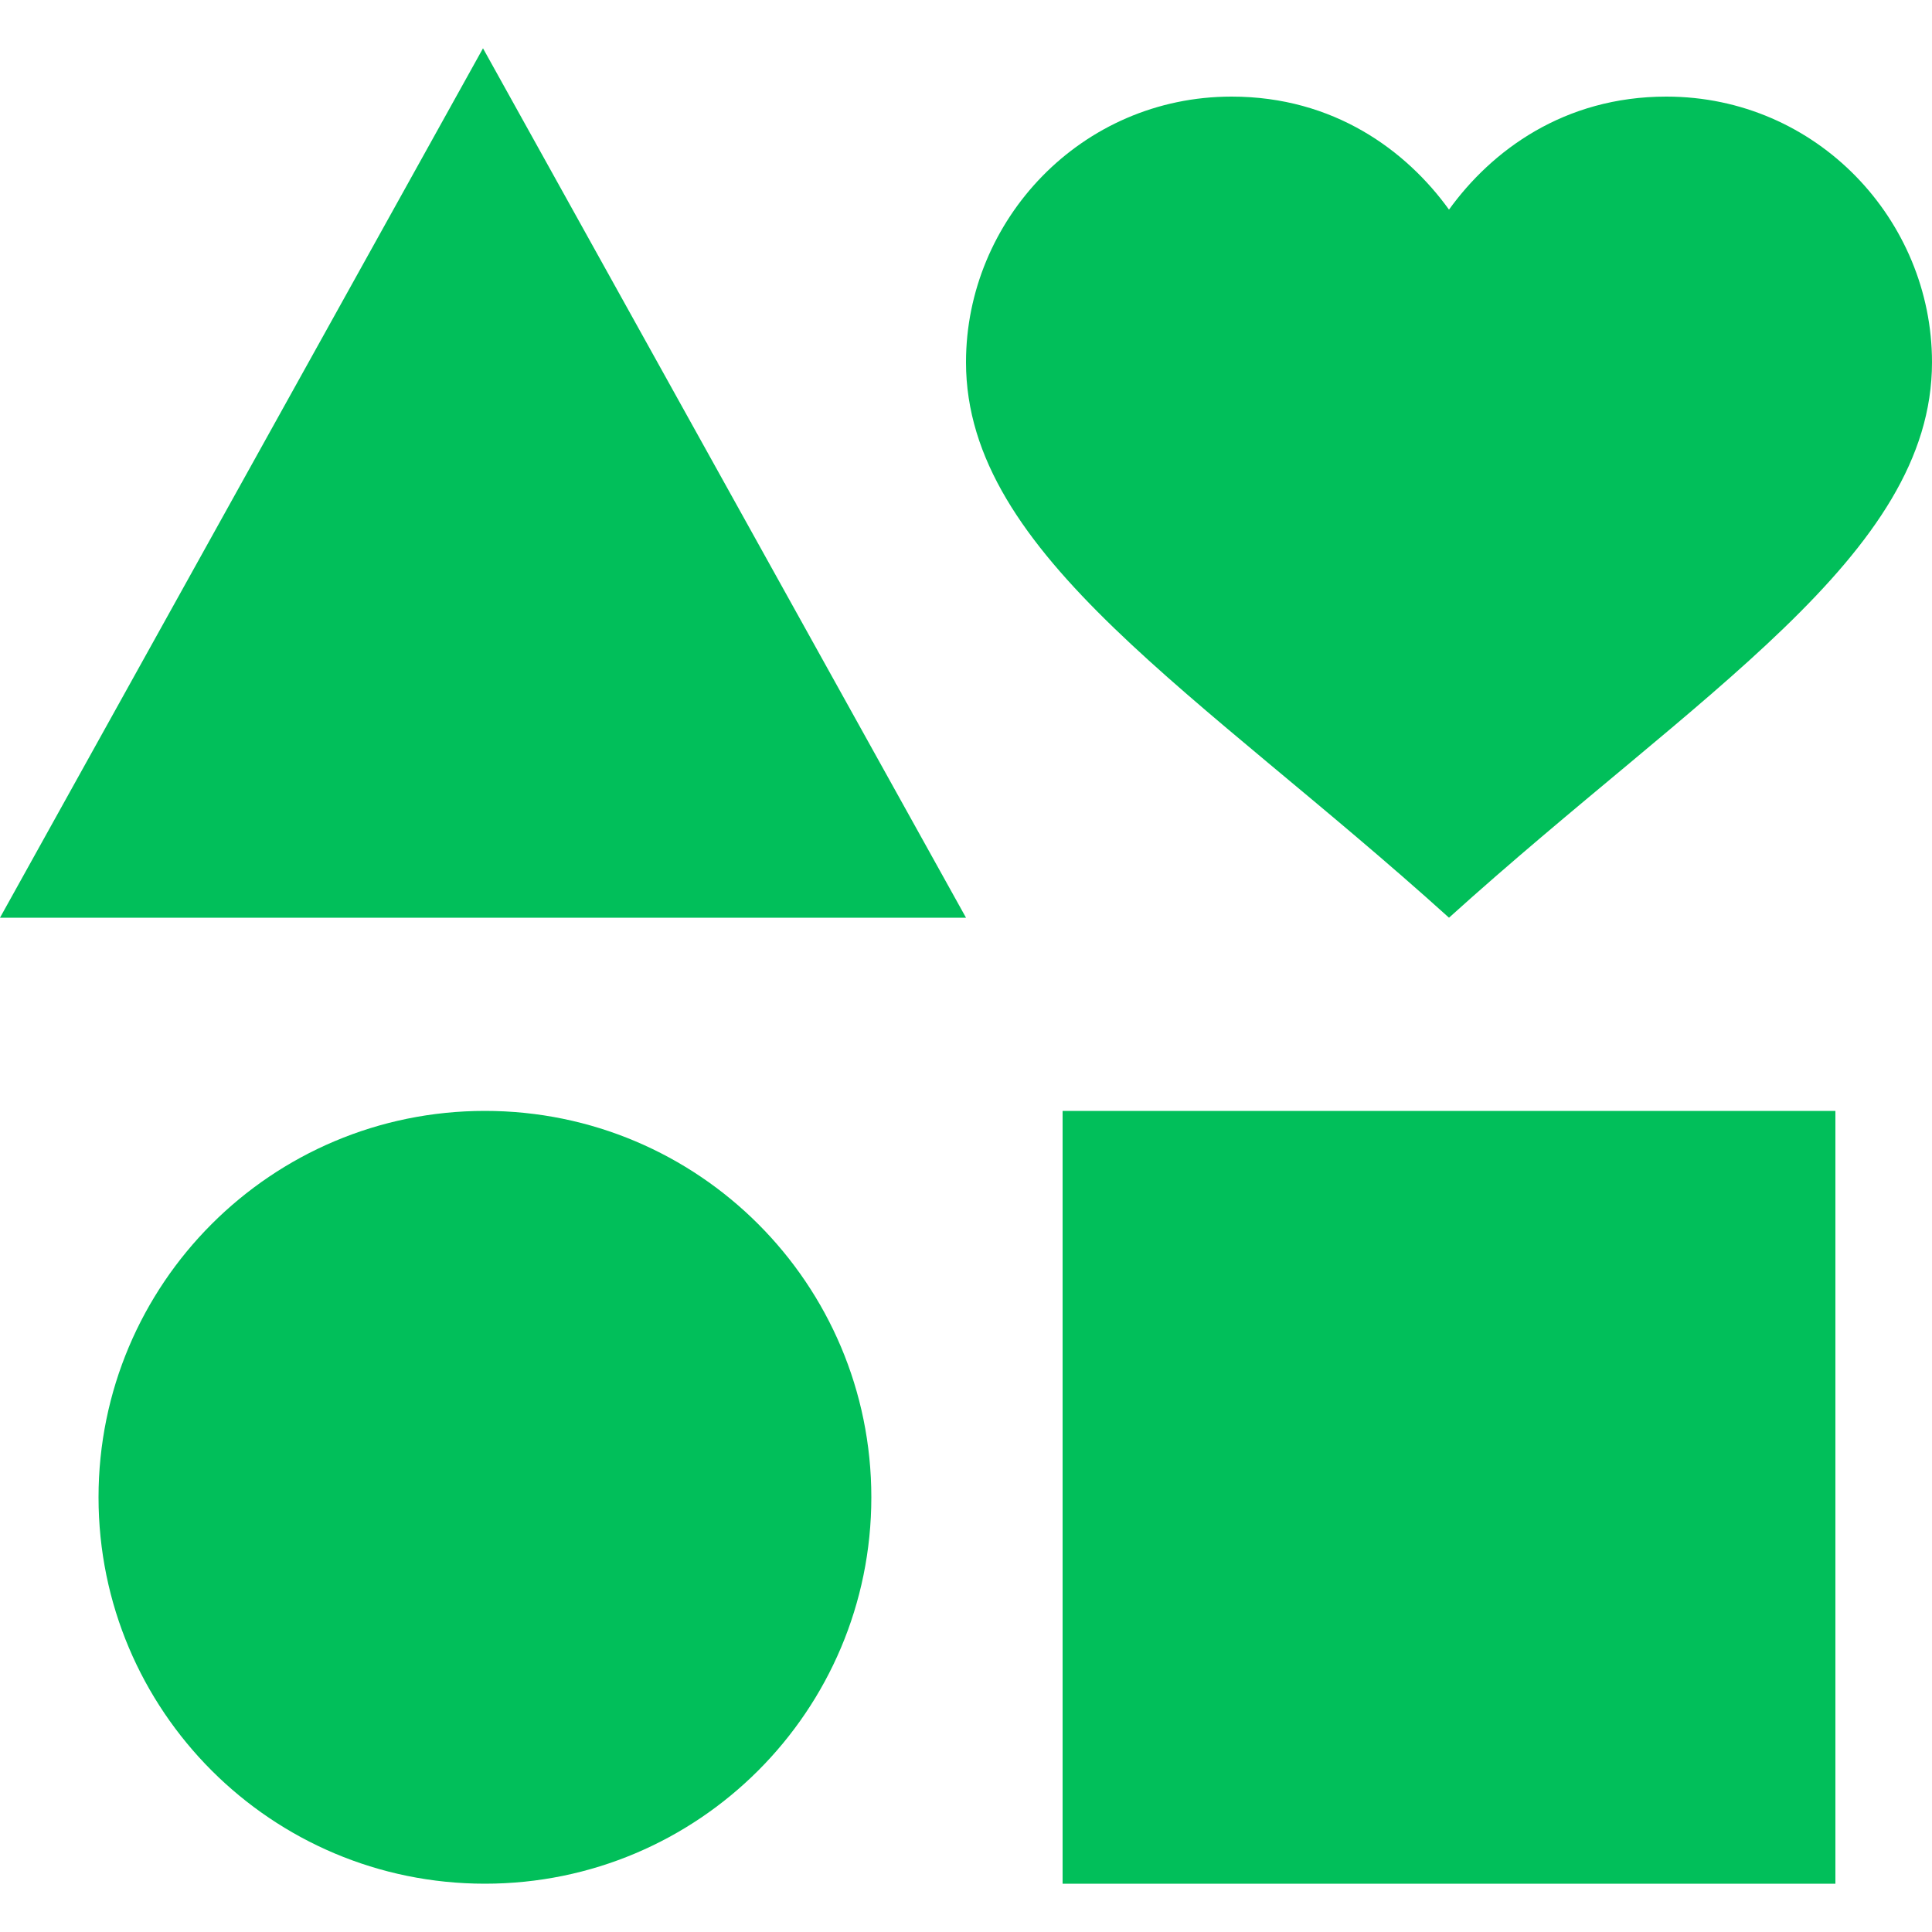 <svg width="20" height="20" viewBox="0 0 20 20" fill="none" xmlns="http://www.w3.org/2000/svg">
<path d="M5.02 11.5C2.81 11.5 1.02 13.29 1.02 15.5C1.02 17.71 2.81 19.5 5.02 19.5C7.23 19.5 9.02 17.71 9.02 15.5C9.02 13.29 7.23 11.5 5.02 11.5ZM11 11.5V19.5H19V11.5H11ZM5 0.5L0 9.5H10L5 0.5ZM17.25 1C16.19 1 15.44 1.56 15 2.17C14.56 1.56 13.81 1 12.75 1C11.19 1 10 2.28 10 3.75C10 5.75 12.42 7.17 15 9.5C17.58 7.17 20 5.75 20 3.75C20 2.28 18.81 1 17.25 1Z" fill="#01BF5A"/>
</svg>
